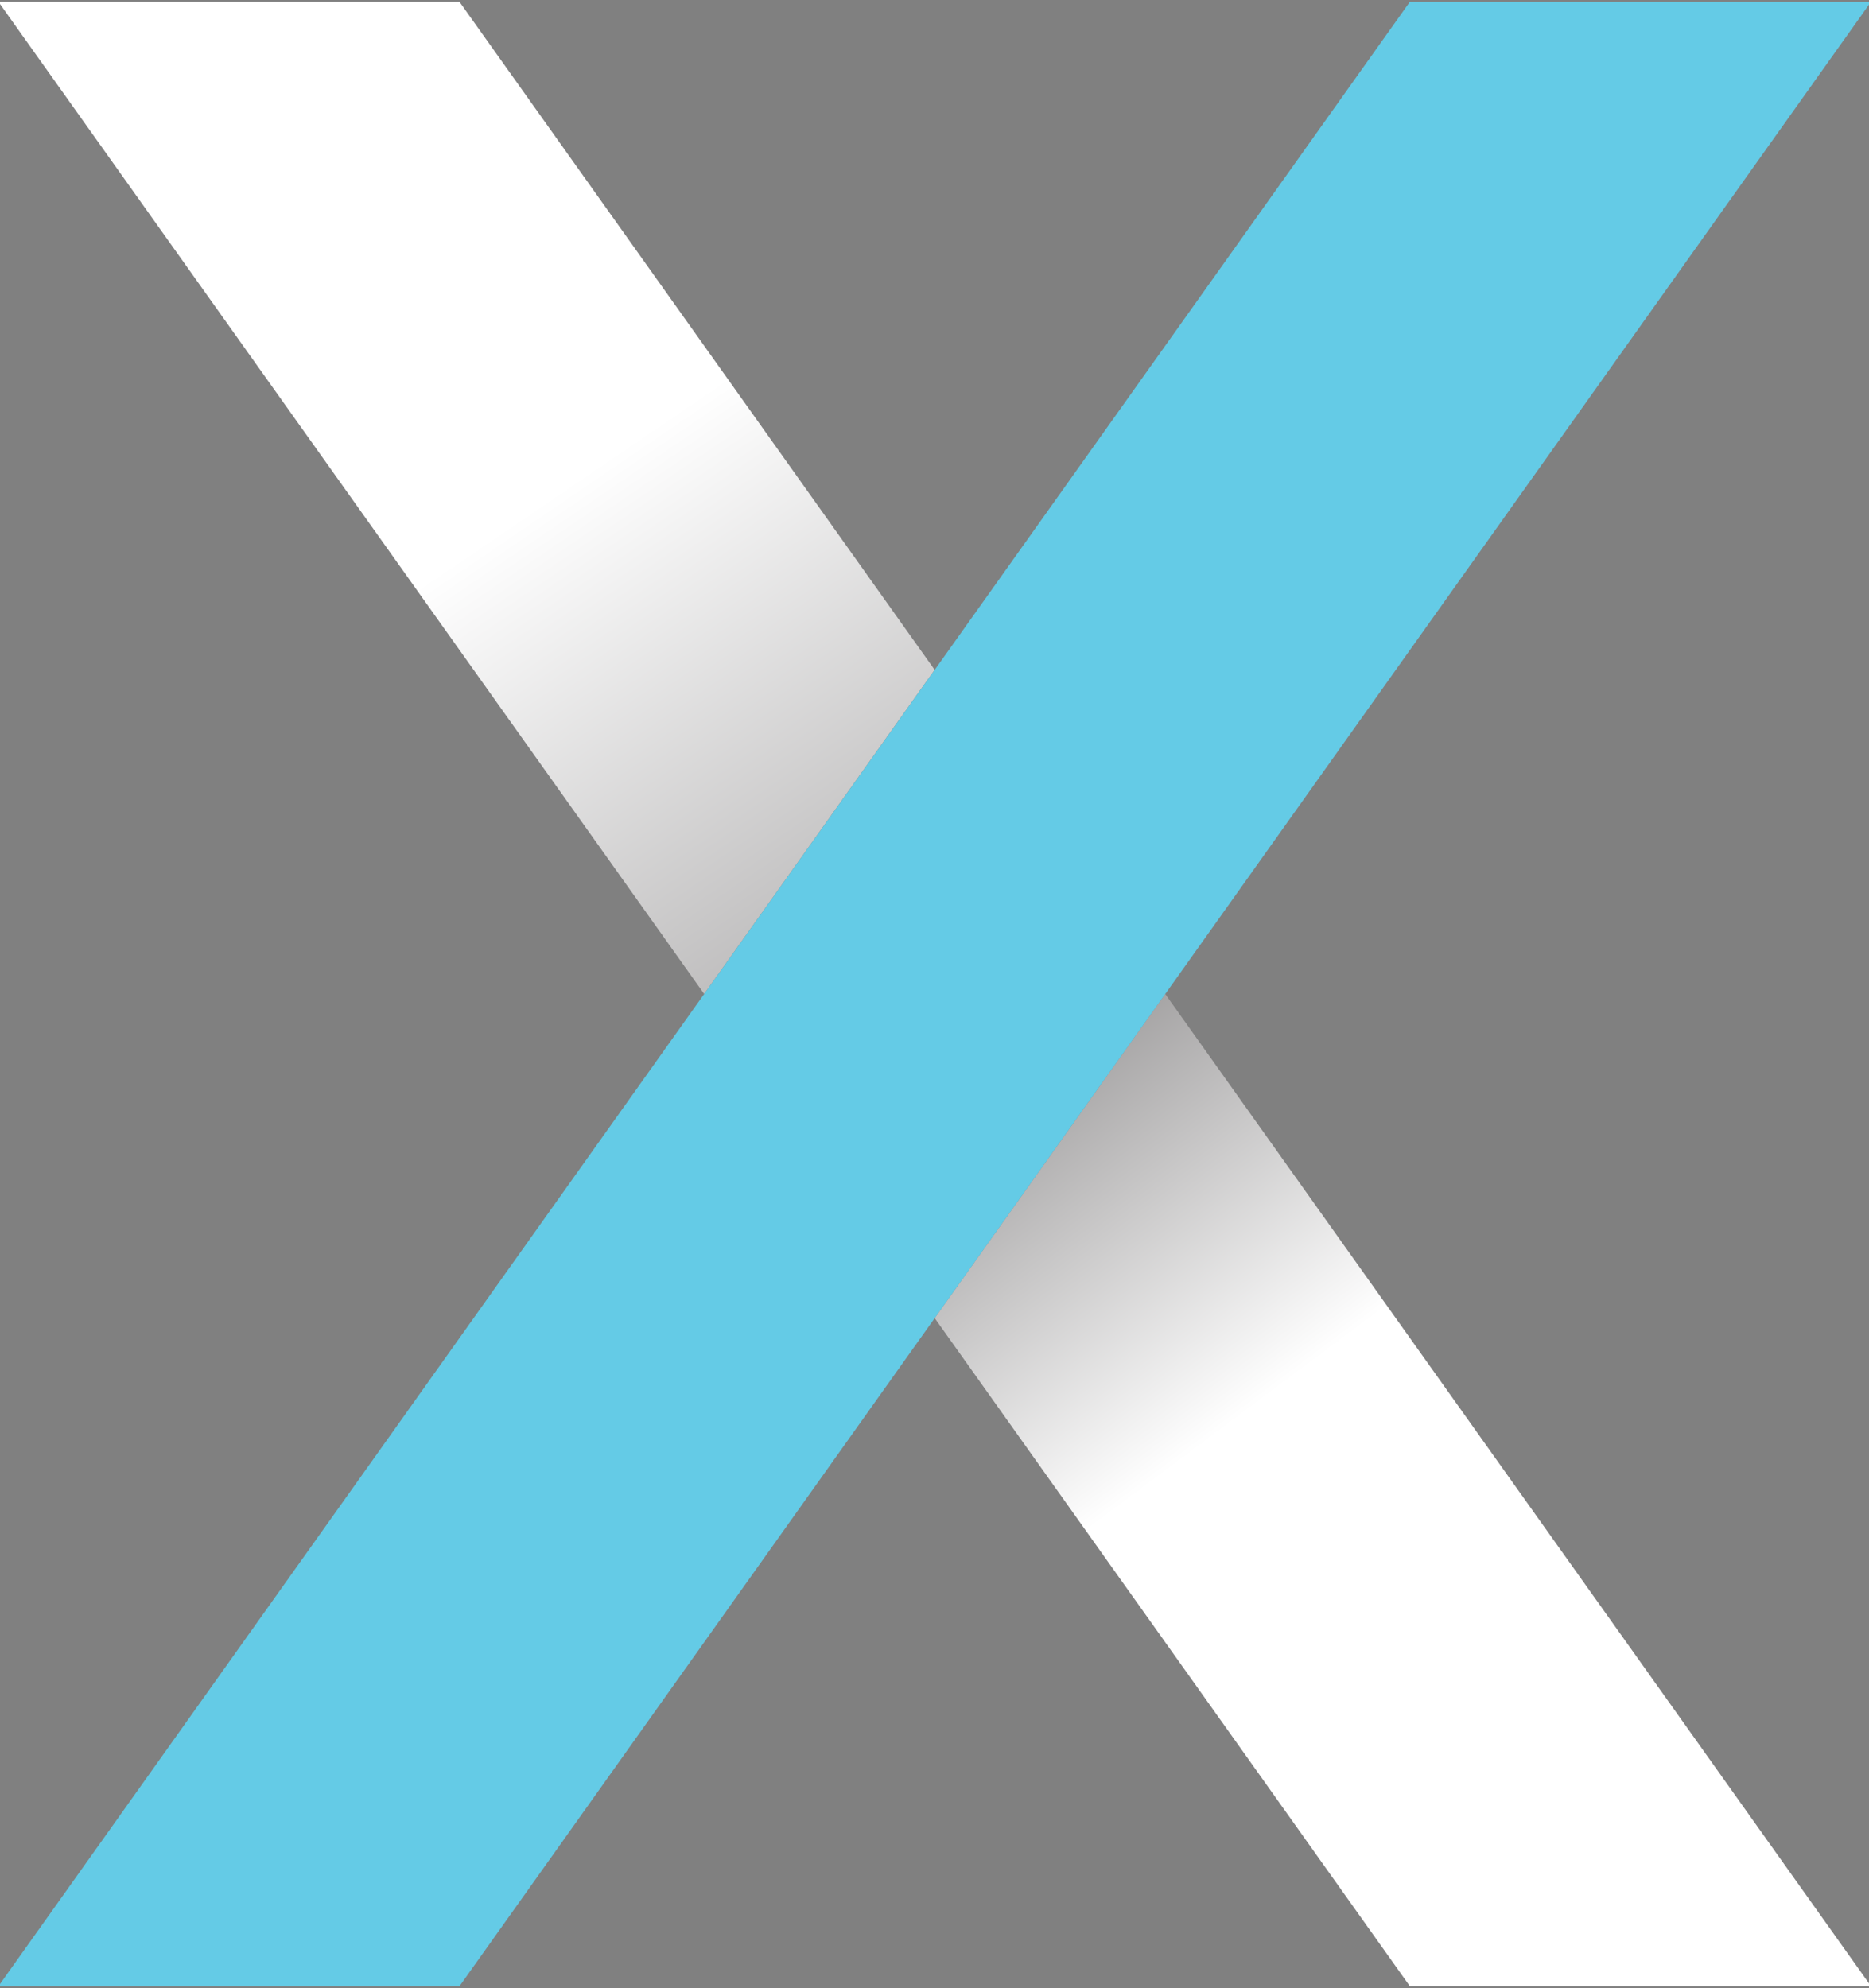 <?xml version="1.0" encoding="UTF-8"?>
<svg id="a" data-name="Layer 1" xmlns="http://www.w3.org/2000/svg" xmlns:xlink="http://www.w3.org/1999/xlink" viewBox="0 0 534 568">
  <rect x="0" y="0" width="534" height="568" fill="#808080" stroke="none"/>
  <defs>
    <linearGradient id="b" x1="409.71" y1="60.58" x2="691.21" y2="-352.92" gradientTransform="translate(-247.5 199) scale(1 -1)" gradientUnits="userSpaceOnUse">
      <stop offset="0" stop-color="#fff"/>
      <stop offset="1" stop-color="#231f20"/>
    </linearGradient>
    <linearGradient id="c" x1="600.46" y1="-206.8" x2="436.46" y2="12.2" xlink:href="#b"/>
  </defs>
  <path d="M-.44.53l201.63,283.44,65.85-92.6L131.29.53H-.44Z" style="fill: url(#b);"/>
  <path d="M332.93,283.97l-65.88,92.6,135.76,190.87h131.75l-201.64-283.46Z" style="fill: url(#c);"/>
  <path d="M402.81.53L-.44,567.44h131.73L534.56.53h-131.75Z" style="fill: #64cbe6;"/>
</svg>